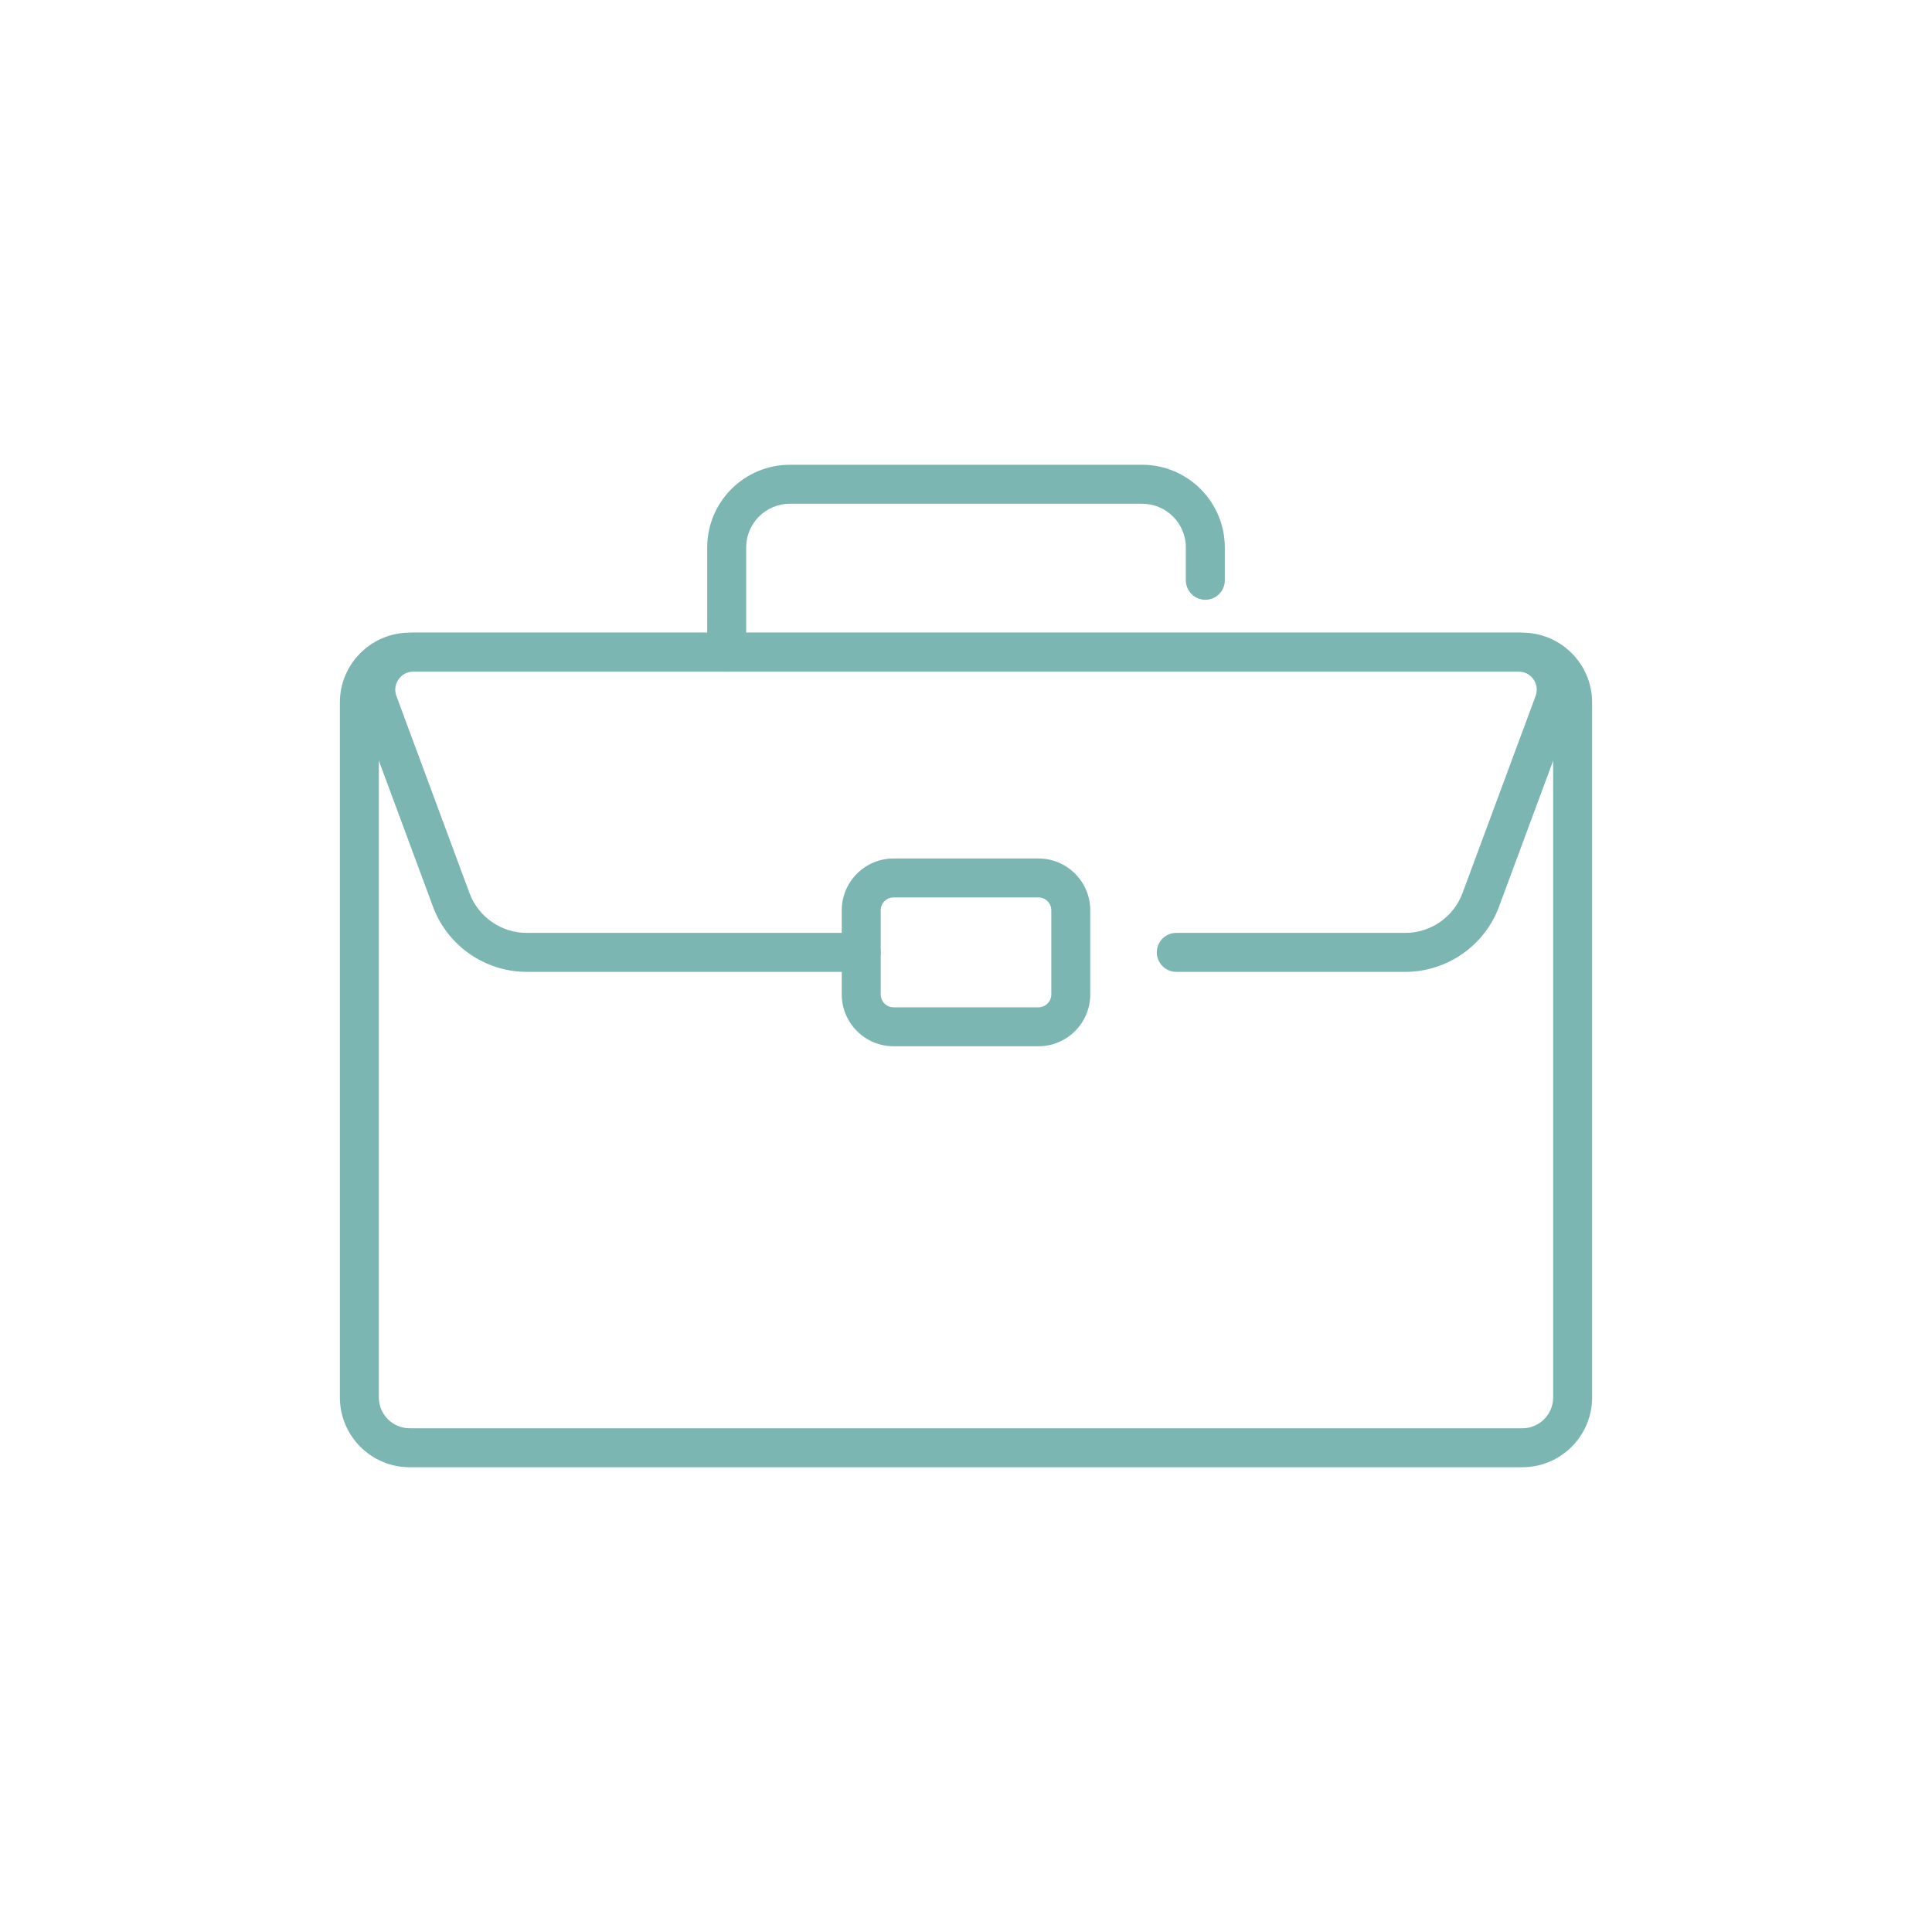 <?xml version="1.0" encoding="UTF-8"?>
<svg id="_ëÎÓÈ_1" data-name="ëÎÓÈ 1" xmlns="http://www.w3.org/2000/svg" viewBox="0 0 500 500">
  <defs>
    <style>
      .cls-1 {
        fill: #7cb6b2;
      }
    </style>
  </defs>
  <path class="cls-1" d="M393.984,379.719H106.016c-9.955,0-18.052-8.098-18.052-18.052v-179.883c0-9.955,8.097-18.052,18.052-18.052h287.968c9.955,0,18.052,8.097,18.052,18.052v179.883c0,9.954-8.097,18.052-18.052,18.052ZM106.016,173.816c-4.395,0-7.968,3.573-7.968,7.968v179.883c0,4.395,3.573,7.968,7.968,7.968h287.968c4.395,0,7.968-3.573,7.968-7.968v-179.883c0-4.395-3.573-7.968-7.968-7.968H106.016Z"/>
  <path class="cls-1" d="M363.718,251.514h-59.294c-2.785,0-5.042-2.257-5.042-5.042s2.257-5.042,5.042-5.042h59.294c6.556,0,12.49-4.13,14.769-10.275l18.924-51.033c.54-1.457.341-3.025-.546-4.299-.886-1.274-2.287-2.006-3.841-2.006H106.975c-1.553,0-2.951.732-3.838,2.006-.887,1.275-1.086,2.842-.546,4.299l18.925,51.033c2.279,6.145,8.213,10.275,14.768,10.275h86.603c2.785,0,5.042,2.257,5.042,5.042s-2.257,5.042-5.042,5.042h-86.603c-10.754,0-20.486-6.772-24.222-16.854l-18.924-51.033c-1.68-4.53-1.035-9.6,1.722-13.564s7.287-6.33,12.115-6.33h286.049c4.831,0,9.361,2.366,12.118,6.33,2.758,3.964,3.402,9.035,1.722,13.564l-18.925,51.033c-3.736,10.081-13.469,16.854-24.222,16.854Z"/>
  <path class="cls-1" d="M188.064,173.816c-2.785,0-5.042-2.257-5.042-5.042v-27.09c0-11.803,9.6-21.403,21.403-21.403h91.153c11.803,0,21.403,9.6,21.403,21.403v8.5c0,2.785-2.257,5.042-5.042,5.042s-5.042-2.257-5.042-5.042v-8.5c0-6.241-5.079-11.319-11.319-11.319h-91.153c-6.241,0-11.319,5.079-11.319,11.319v27.09c0,2.785-2.257,5.042-5.042,5.042Z"/>
  <path class="cls-1" d="M268.747,270.773h-37.491c-7.394,0-13.41-6.016-13.41-13.41v-21.78c0-7.394,6.016-13.41,13.41-13.41h37.491c7.394,0,13.41,6.016,13.41,13.41v21.78c0,7.394-6.016,13.41-13.41,13.41ZM231.256,232.257c-1.834,0-3.326,1.491-3.326,3.326v21.78c0,1.834,1.491,3.326,3.326,3.326h37.491c1.834,0,3.326-1.491,3.326-3.326v-21.78c0-1.834-1.491-3.326-3.326-3.326h-37.491Z"/>
</svg>